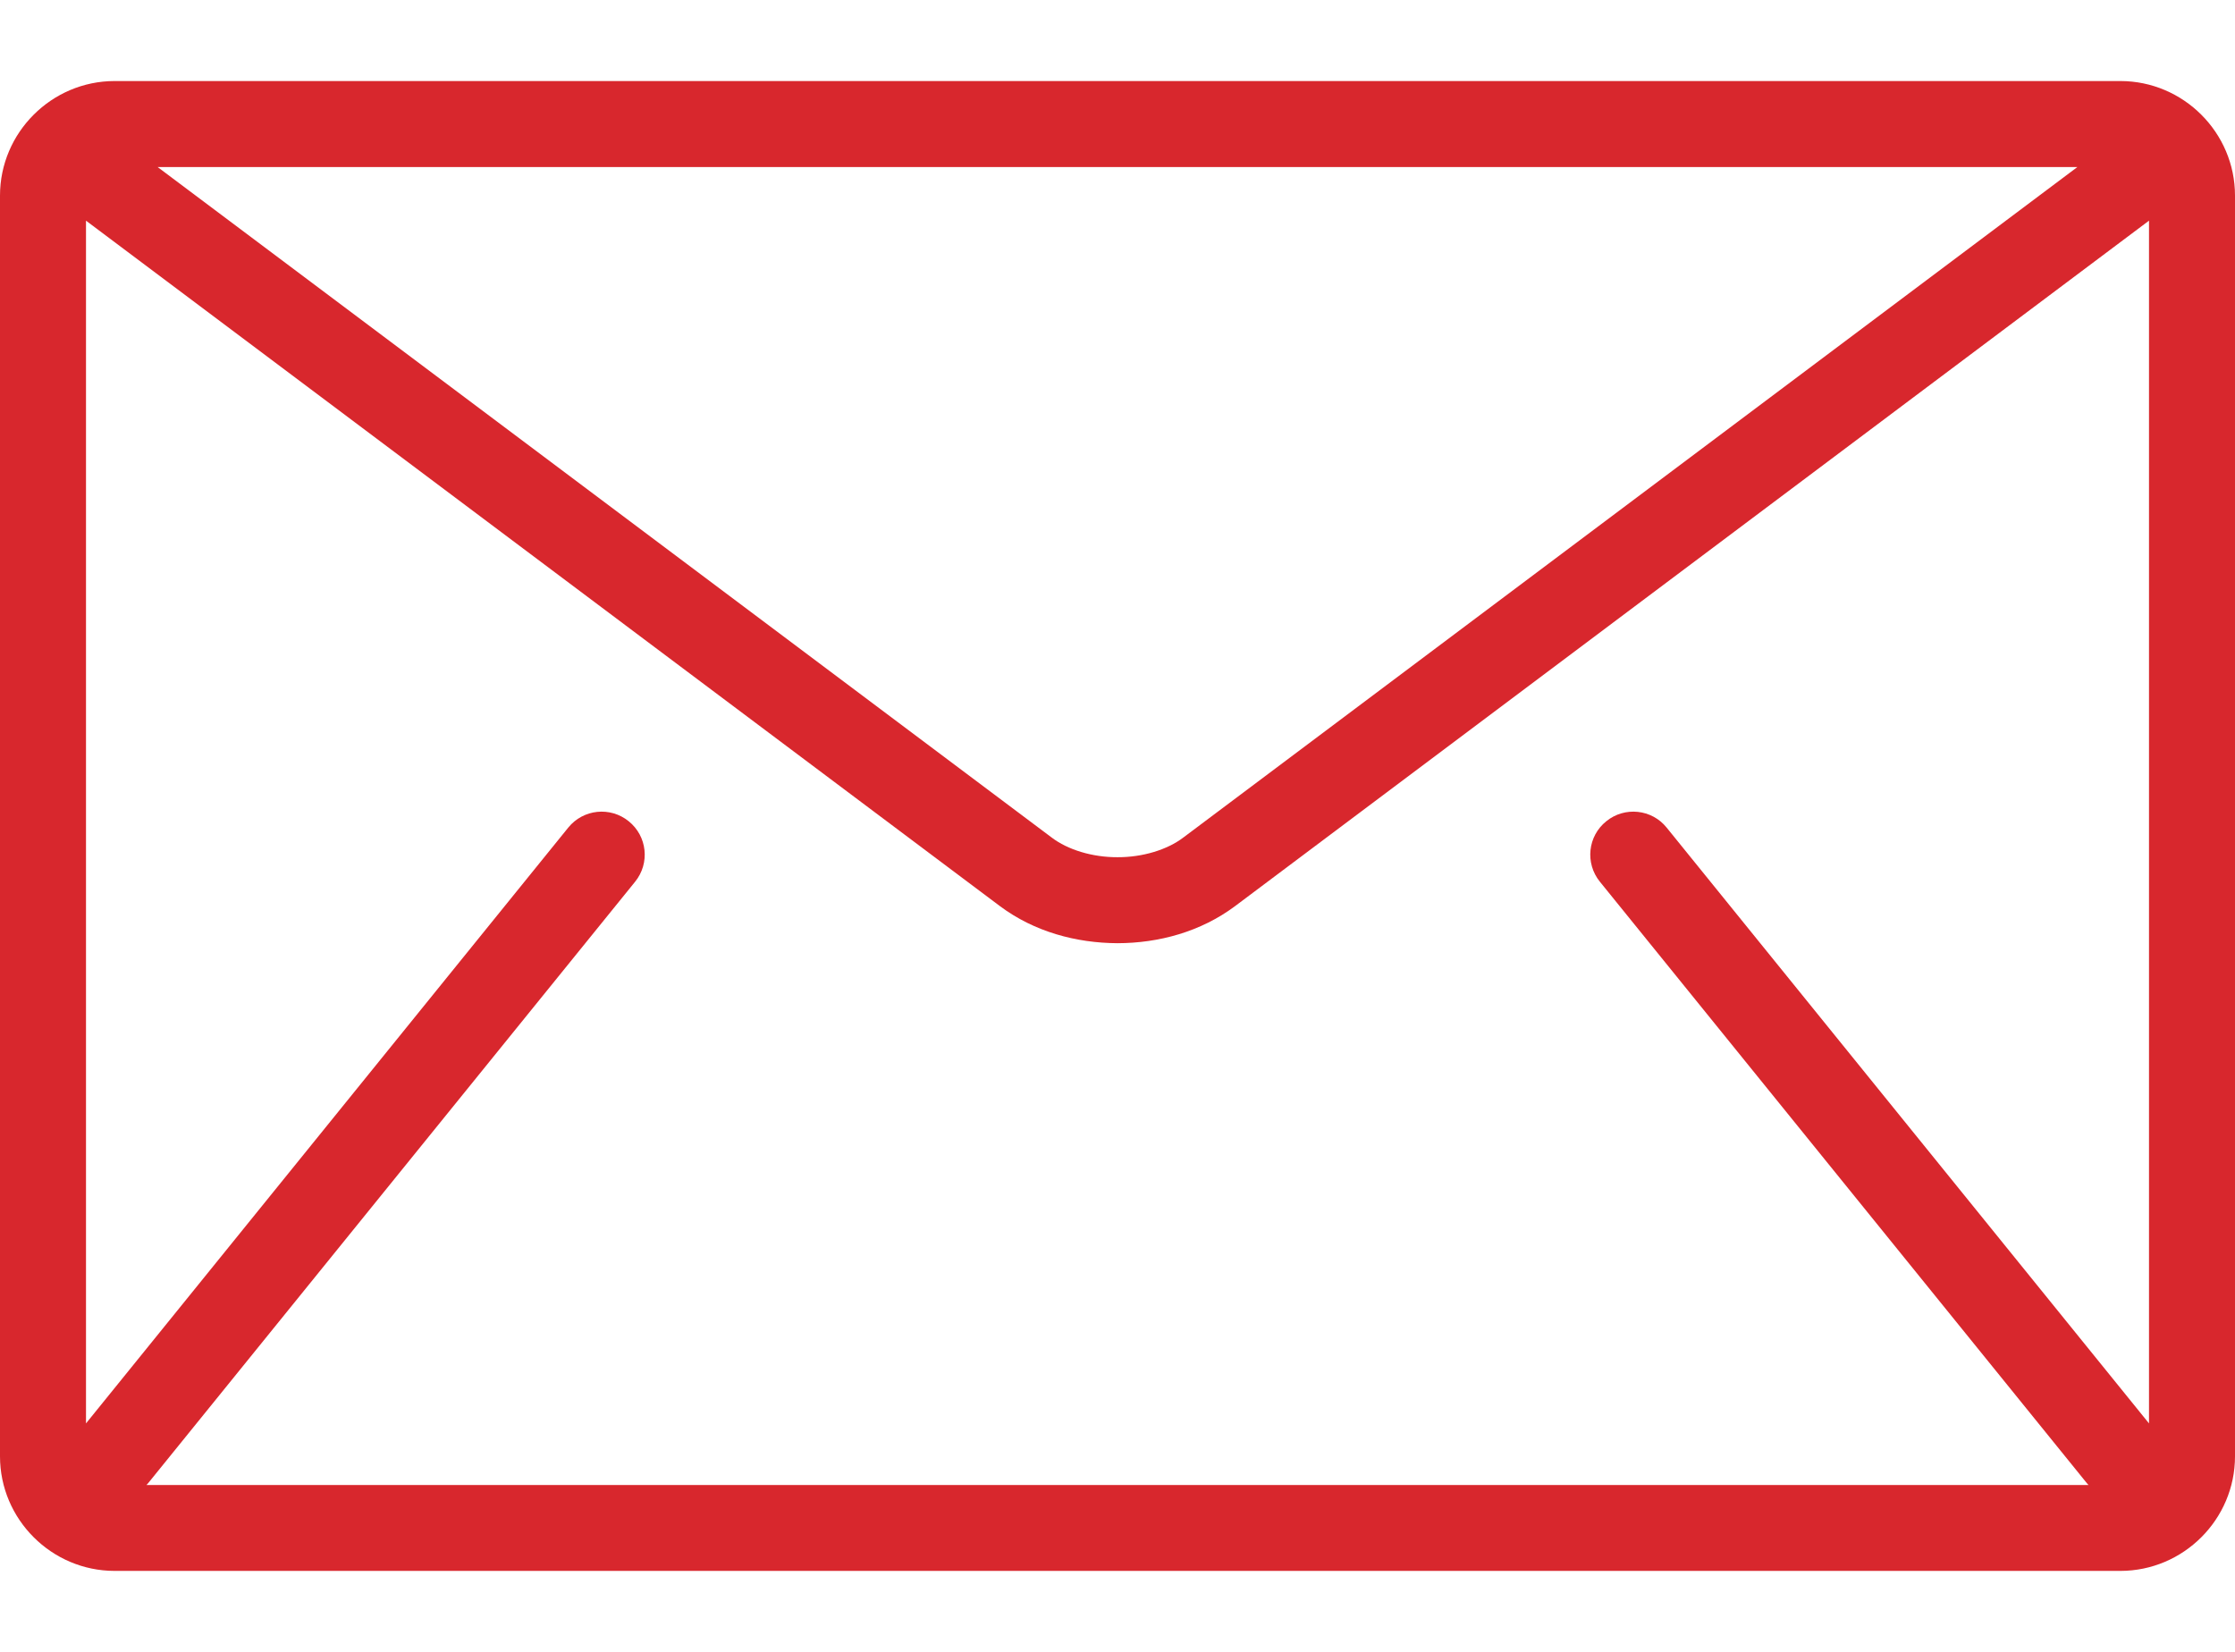 <svg width="23" height="17" viewBox="0 0 23 17" fill="none" xmlns="http://www.w3.org/2000/svg">
<path d="M21.82 0.834H1.18C0.531 0.834 0 1.365 0 2.013V14.988C0 15.636 0.531 16.167 1.18 16.167H21.82C22.469 16.167 23 15.637 23 14.988V2.013C23 1.365 22.469 0.834 21.82 0.834ZM21.378 1.719L12.178 8.619C12.013 8.745 11.759 8.823 11.5 8.822C11.241 8.823 10.987 8.745 10.822 8.619L1.622 1.719H21.378ZM16.464 9.074L21.477 15.266C21.482 15.273 21.488 15.277 21.493 15.283H1.507C1.512 15.277 1.518 15.273 1.523 15.266L6.536 9.074C6.69 8.884 6.661 8.606 6.47 8.452C6.28 8.298 6.002 8.327 5.848 8.517L0.885 14.649V2.271L10.291 9.326C10.645 9.59 11.075 9.705 11.5 9.707C11.925 9.706 12.355 9.59 12.709 9.326L22.115 2.271V14.649L17.151 8.517C16.998 8.327 16.719 8.298 16.53 8.452C16.339 8.605 16.31 8.884 16.464 9.074Z" fill="#D8272D"/>
</svg>
